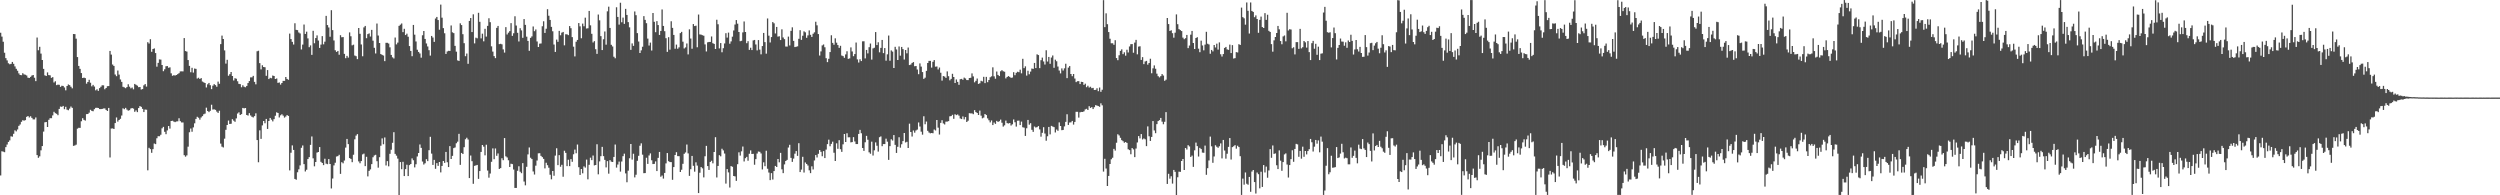 <?xml version="1.0" encoding="UTF-8"?>
<svg xmlns="http://www.w3.org/2000/svg" width="1920" height="150">
  <path d="M0 25.130h1v109.626H0zM1 28.085h1v88.094H1zM2 32.060h1v84.441H2zM3 40.511h1v76.367H3zM4 44.642h1v68.354H4zM5 46.401h1v64.575H5zM6 48.594h1v60.388H6zM7 49.332h1v58.514H7zM8 49.025h1v55.694H8zM9 47.581h1v57.392H9zM10 48.999h1v53.738H10zM11 50.988h1v49.100H11zM12 52.848h1v48.062H12zM13 54.336h1v45.109H13zM14 56.391h1v40.280H14zM15 57.583h1v38.008H15zM16 57.775h1v35.786H16zM17 56.225h1v36.093H17zM18 57.120h1v35.542H18zM19 57.421h1v34.840H19zM20 57.947h1v31.789H20zM21 59.632h1v29.472H21zM22 59.899h1v30.307H22zM23 59.043h1v30.274H23zM24 57.997h1v32.516H24zM25 57.613h1v34.065H25zM26 59.676h1v32.015H26zM27 62.288h1v27.939H27zM28 28.806h1v90.288H28zM29 38.579h1v82.587H29zM30 35.923h1v84.121H30zM31 41.176h1v74.260H31zM32 46.065h1v66.110H32zM33 52.900h1v48.168H33zM34 57.836h1v36.133H34zM35 58.382h1v35.309H35zM36 55.594h1v41.962H36zM37 57.636h1v34.351H37zM38 57.871h1v32.903H38zM39 59.816h1v30.961H39zM40 59.215h1v29.404H40zM41 63.343h1v22.533H41zM42 62.407h1v24.530H42zM43 65.388h1v22.011H43zM44 64.957h1v23.510H44zM45 65.142h1v18.511H45zM46 66.738h1v15.082H46zM47 65.837h1v16.259H47zM48 66.018h1v15.325H48zM49 67.197h1v16.645H49zM50 69.387h1v12.623H50zM51 66.052h1v18.191H51zM52 64.870h1v19.801H52zM53 65.381h1v18.007H53zM54 66.620h1v15.182H54zM55 67.853h1v14.988H55zM56 26.088h1v85.941H56zM57 26.190h1v85.527H57zM58 29.679h1v81.407H58zM59 43.810h1v55.003H59zM60 50.645h1v47.528H60zM61 52.873h1v45.347H61zM62 56.125h1v37.000H62zM63 59.920h1v30.855H63zM64 59.618h1v32.435H64zM65 60.007h1v32.615H65zM66 64.278h1v23.377H66zM67 62.956h1v24.617H67zM68 61.290h1v25.251H68zM69 63.541h1v20.774H69zM70 66.306h1v18.865H70zM71 65.193h1v20.282H71zM72 66.449h1v17.413H72zM73 69.382h1v13.484H73zM74 68.549h1v14.184H74zM75 69.796h1v13.170H75zM76 67.680h1v16.064H76zM77 66.590h1v17.233H77zM78 65.485h1v18.164H78zM79 65.523h1v17.774H79zM80 68.547h1v14.697H80zM81 67.577h1v16.869H81zM82 66.209h1v19.025H82zM83 66.106h1v16.789H83zM84 39.097h1v81.823H84zM85 41.951h1v56.752H85zM86 49.572h1v49.060H86zM87 50.621h1v48.473H87zM88 57.260h1v37.266H88zM89 58.522h1v31.711H89zM90 54.159h1v39.225H90zM91 57.302h1v34.844H91zM92 61.039h1v30.200H92zM93 62.852h1v25.883H93zM94 66.665h1v16.558H94zM95 67.115h1v16.736H95zM96 67.740h1v15.119H96zM97 66.872h1v17.283H97zM98 64.694h1v20.305H98zM99 66.545h1v18.087H99zM100 67.830h1v15.511H100zM101 67.238h1v15.687H101zM102 68.590h1v14.854H102zM103 64.462h1v21.421H103zM104 65.104h1v19.664H104zM105 65.789h1v20.341H105zM106 66.984h1v16.016H106zM107 66.791h1v14.685H107zM108 68.749h1v13.322H108zM109 68.385h1v15.231H109zM110 65.544h1v20.523H110zM111 64.543h1v19.598H111zM112 66.488h1v17.804H112zM113 32.412h1v98.402H113zM114 33.459h1v80.063H114zM115 30.086h1v84.458H115zM116 39.762h1v77.585H116zM117 37.656h1v76.897H117zM118 37.174h1v73.036H118zM119 40.730h1v69.942H119zM120 51.215h1v54.963H120zM121 48.306h1v56.288H121zM122 45.594h1v59.041H122zM123 45.771h1v57.709H123zM124 49.934h1v48.626H124zM125 54.674h1v42.748H125zM126 53.179h1v48.051H126zM127 50.916h1v52.168H127zM128 50.761h1v49.398H128zM129 52.001h1v44.774H129zM130 51.695h1v47.061H130zM131 56.314h1v36.608H131zM132 58.239h1v34.500H132zM133 57.747h1v35.647H133zM134 58.015h1v35.761H134zM135 57.617h1v35.675H135zM136 56.948h1v36.259H136zM137 56.197h1v34.625H137zM138 54.830h1v38.266H138zM139 54.765h1v39.281H139zM140 54.845h1v39.229H140zM141 29.241h1v89.943H141zM142 39.218h1v81.088H142zM143 39.633h1v79.688H143zM144 46.148h1v66.498H144zM145 50.610h1v50.960H145zM146 55.490h1v43.233H146zM147 52.077h1v49.070H147zM148 55.742h1v42.113H148zM149 52.610h1v42.086H149zM150 52.886h1v38.456H150zM151 60.292h1v29.436H151zM152 59.699h1v30.741H152zM153 60.664h1v31.231H153zM154 59.953h1v30.272H154zM155 62.636h1v26.571H155zM156 63.231h1v24.545H156zM157 63.737h1v23.529H157zM158 67.161h1v15.519H158zM159 64.766h1v20.486H159zM160 63.696h1v22.412H160zM161 65.424h1v19.671H161zM162 68.429h1v11.984H162zM163 65.794h1v18.330H163zM164 64.627h1v19.355H164zM165 65.362h1v18.997H165zM166 66.635h1v19.091H166zM167 62.662h1v24.047H167zM168 64.334h1v20.686H168zM169 33.907h1v76.385H169zM170 27.326h1v85.326H170zM171 29.955h1v83.281H171zM172 38.688h1v67.833H172zM173 48.834h1v50.868H173zM174 45.940h1v50.079H174zM175 58.140h1v34.441H175zM176 56.986h1v38.234H176zM177 55.295h1v39.719H177zM178 58.388h1v33.145H178zM179 61.792h1v30.901H179zM180 60.068h1v33.450H180zM181 60.462h1v30.487H181zM182 62.415h1v24.759H182zM183 64.415h1v21.867H183zM184 64.605h1v23.711H184zM185 67.015h1v20.651H185zM186 65.468h1v17.442H186zM187 66.596h1v16.655H187zM188 67.008h1v15.924H188zM189 66.015h1v22.330H189zM190 63.770h1v25.014H190zM191 62.272h1v24.640H191zM192 59.419h1v29.253H192zM193 59.370h1v30.323H193zM194 58.243h1v31.963H194zM195 62.863h1v26.303H195zM196 64.745h1v22.317H196zM197 39.388h1v68.186H197zM198 38.943h1v85.687H198zM199 48.503h1v51.582H199zM200 53.282h1v53.369H200zM201 50.107h1v46.188H201zM202 51.432h1v41.493H202zM203 51.656h1v42.999H203zM204 58.216h1v33.124H204zM205 53.796h1v45.200H205zM206 60.738h1v32.208H206zM207 59.772h1v30.795H207zM208 60.100h1v31.824H208zM209 58.036h1v35.190H209zM210 58.352h1v33.133H210zM211 60.685h1v28.218H211zM212 60.252h1v26.007H212zM213 63.630h1v23.136H213zM214 63.308h1v26.899H214zM215 64.954h1v23.624H215zM216 63.727h1v24.043H216zM217 62.104h1v26.726H217zM218 62.117h1v28.218H218zM219 59.127h1v30.361H219zM220 60.599h1v27.786H220zM221 61.303h1v27.748H221zM222 25.829h1v105.040H222zM223 30.026h1v87.267H223zM224 32.173h1v79.474H224zM225 34.186h1v80.986H225zM226 17.863h1v119.537H226zM227 22.924h1v115.109H227zM228 23.129h1v109.158H228zM229 24.928h1v105.114H229zM230 25.723h1v101.304H230zM231 37.992h1v75.529H231zM232 34.272h1v77.459H232zM233 18.822h1v107.215H233zM234 26.083h1v105.624H234zM235 24.341h1v106.023H235zM236 29.499h1v92.664H236zM237 36.225h1v84.459H237zM238 34.876h1v76.395H238zM239 42.141h1v62.671H239zM240 23.643h1v97.963H240zM241 33.244h1v94.522H241zM242 29.216h1v95.187H242zM243 27.179h1v90.009H243zM244 31.137h1v85.602H244zM245 36.798h1v76.124H245zM246 34.241h1v90.044H246zM247 27.742h1v97.450H247zM248 34.039h1v92.767H248zM249 32.023h1v89.861H249zM250 12.164h1v113.542H250zM251 19.239h1v106.848H251zM252 21.091h1v101.062H252zM253 28.189h1v97.782H253zM254 7.835h1v136.898H254zM255 23.130h1v114.003H255zM256 31.064h1v95.961H256zM257 38.603h1v86.387H257zM258 39.872h1v80.370H258zM259 39.119h1v80.769H259zM260 42.030h1v76.832H260zM261 27.030h1v106.504H261zM262 28.617h1v95.939H262zM263 28.479h1v96.956H263zM264 41.379h1v81.917H264zM265 44.722h1v68.654H265zM266 42.889h1v63.818H266zM267 44.242h1v66.459H267zM268 24.878h1v96.497H268zM269 27.831h1v94.224H269zM270 34.829h1v89.736H270zM271 34.303h1v84.550H271zM272 42.665h1v64.335H272zM273 43.173h1v60.977H273zM274 45.431h1v57.605H274zM275 21.482h1v102.449H275zM276 25.962h1v99.406H276zM277 34.128h1v89.552H277zM278 43.237h1v75.328H278zM279 21.024h1v96.961H279zM280 19.936h1v107.635H280zM281 29.313h1v91.108H281zM282 26.215h1v109.270H282zM283 25.654h1v105.554H283zM284 28.055h1v102.018H284zM285 22.913h1v103.152H285zM286 31.217h1v89.542H286zM287 36.691h1v82.697H287zM288 41.037h1v77.859H288zM289 18.088h1v105.709H289zM290 27.298h1v101.446H290zM291 33.019h1v87.719H291zM292 41.506h1v70.436H292zM293 42.163h1v64.135H293zM294 42.649h1v68.134H294zM295 46.926h1v58.640H295zM296 32.892h1v94.188H296zM297 32.885h1v90.854H297zM298 33.460h1v94.260H298zM299 36.355h1v81.765H299zM300 42.173h1v72.833H300zM301 44.022h1v65.666H301zM302 44.886h1v56.629H302zM303 28.835h1v89.320H303zM304 34.097h1v85.447H304zM305 32.737h1v89.058H305zM306 19.890h1v129.897H306zM307 18.953h1v105.491H307zM308 18.010h1v111.946H308zM309 24.682h1v99.559H309zM310 22.113h1v113.130H310zM311 26.923h1v102.986H311zM312 25.853h1v100.658H312zM313 28.225h1v106.986H313zM314 35.374h1v91.466H314zM315 39.093h1v86.842H315zM316 43.163h1v78.470H316zM317 19.134h1v103.973H317zM318 26.611h1v101.965H318zM319 31.867h1v94.271H319zM320 38.186h1v81.956H320zM321 39.887h1v77.640H321zM322 41.075h1v69.869H322zM323 44.303h1v69.243H323zM324 27.099h1v96.949H324zM325 23.784h1v102.586H325zM326 29.902h1v95.496H326zM327 33.406h1v88.838H327zM328 35.709h1v88.019H328zM329 38.573h1v76.786H329zM330 42.714h1v62.361H330zM331 27.572h1v90.404H331zM332 28.830h1v97.839H332zM333 32.177h1v90.623H333zM334 14.228h1v115.426H334zM335 13.014h1v112.280H335zM336 15.416h1v111.958H336zM337 22.839h1v101.591H337zM338 3.559h1v128.826H338zM339 13.573h1v113.862H339zM340 21.619h1v102.008H340zM341 25.544h1v99.515H341zM342 41.404h1v75.271H342zM343 39.511h1v85.113H343zM344 39.007h1v89.288H344zM345 39.106h1v73.149H345zM346 19.559h1v102.577H346zM347 24.819h1v94.896H347zM348 25.447h1v88.336H348zM349 35.231h1v78.034H349zM350 39.667h1v70.344H350zM351 46.374h1v62.424H351zM352 46.801h1v55.984H352zM353 17.909h1v108.729H353zM354 19.257h1v98.171H354zM355 26.242h1v92.056H355zM356 33.153h1v79.907H356zM357 43.164h1v63.791H357zM358 41.125h1v64.678H358zM359 49.008h1v58.178H359zM360 16.069h1v120.684H360zM361 13.819h1v105.606H361zM362 24.647h1v99.133H362zM363 11.006h1v130.132H363zM364 33.332h1v94.059H364zM365 28.925h1v98.092H365zM366 29.429h1v97.215H366zM367 9.853h1v127.508H367zM368 16.738h1v114.643H368zM369 29.475h1v87.211H369zM370 25.835h1v85.519H370zM371 31.748h1v80.885H371zM372 22.108h1v97.175H372zM373 28.119h1v83.059H373zM374 19.889h1v111.073H374zM375 14.052h1v122.390H375zM376 17.041h1v116.221H376zM377 35.560h1v88.718H377zM378 39.638h1v74.356H378zM379 43.100h1v79.168H379zM380 44.628h1v69.395H380zM381 21.385h1v98.291H381zM382 19.900h1v97.945H382zM383 33.877h1v95.859H383zM384 33.641h1v95.500H384zM385 34.032h1v87.505H385zM386 37.947h1v85.090H386zM387 40.381h1v65.657H387zM388 20.840h1v99.201H388zM389 26.482h1v94.439H389zM390 25.105h1v97.974H390zM391 23.924h1v104.348H391zM392 17.744h1v107.978H392zM393 27.551h1v98.516H393zM394 25.553h1v104.660H394zM395 12.487h1v131.835H395zM396 19.611h1v124.726H396zM397 25.205h1v105.967H397zM398 31.848h1v95.827H398zM399 21.662h1v110.213H399zM400 23.357h1v109.672H400zM401 29.021h1v96.252H401zM402 14.633h1v124.770H402zM403 19.100h1v123.227H403zM404 28.169h1v99.927H404zM405 31.458h1v87.144H405zM406 39.016h1v74.245H406zM407 29.068h1v92.086H407zM408 27.932h1v94.206H408zM409 20.347h1v111.357H409zM410 23.978h1v110.041H410zM411 22.652h1v104.585H411zM412 31.833h1v91.436H412zM413 36.090h1v81.672H413zM414 33.558h1v84.117H414zM415 33.389h1v86.317H415zM416 20.153h1v100.509H416zM417 16.355h1v105.654H417zM418 25.271h1v104.050H418zM419 22.092h1v102.876H419zM420 7.060h1v119.820H420zM421 12.094h1v116.701H421zM422 15.307h1v118.901H422zM423 20.645h1v117.086H423zM424 23.989h1v107.346H424zM425 34.225h1v100.716H425zM426 39.887h1v79.606H426zM427 30.393h1v83.475H427zM428 32.126h1v94.708H428zM429 23.706h1v95.457H429zM430 27.097h1v100.932H430zM431 25.106h1v101.444H431zM432 24.510h1v111.236H432zM433 34.815h1v80.938H433zM434 26.339h1v91.072H434zM435 26.380h1v101.205H435zM436 26.957h1v95.722H436zM437 20.007h1v107.595H437zM438 21.680h1v100.511H438zM439 28.523h1v95.721H439zM440 35.837h1v82.653H440zM441 43.295h1v71.600H441zM442 32.055h1v85.677H442zM443 30.671h1v80.350H443zM444 17.700h1v110.694H444zM445 20.223h1v114.139H445zM446 29.389h1v100.379H446zM447 18.136h1v115.004H447zM448 20.167h1v107.612H448zM449 13.568h1v115.170H449zM450 21.895h1v100.702H450zM451 21.720h1v115.990H451zM452 8.372h1v118.173H452zM453 19.457h1v101.636H453zM454 25.982h1v96.990H454zM455 32.623h1v86.842H455zM456 31.594h1v95.417H456zM457 37.786h1v88.929H457zM458 41.373h1v69.422H458zM459 11.135h1v122.738H459zM460 15.603h1v108.329H460zM461 27.739h1v92.233H461zM462 38.451h1v74.336H462zM463 30.154h1v89.763H463zM464 24.173h1v98.614H464zM465 34.280h1v94.292H465zM466 8.697h1v115.063H466zM467 5.139h1v128.258H467zM468 21.454h1v101.534H468zM469 34.391h1v89.786H469zM470 35.695h1v88.737H470zM471 43.567h1v76.975H471zM472 44.765h1v66.231H472zM473 5.601h1v123.118H473zM474 12.987h1v113.359H474zM475 18.894h1v105.229H475zM476 2.092h1v129.689H476zM477 17.125h1v106.924H477zM478 13.515h1v106.461H478zM479 18.348h1v99.658H479zM480 6.823h1v126.343H480zM481 11.488h1v128.510H481zM482 16.985h1v114.089H482zM483 20.989h1v100.567H483zM484 38.286h1v72.318H484zM485 33.344h1v89.204H485zM486 35.213h1v82.840H486zM487 8.799h1v127.423H487zM488 11.692h1v122.490H488zM489 25.435h1v98.055H489zM490 31.872h1v87.781H490zM491 40.712h1v71.229H491zM492 38.664h1v71.414H492zM493 35.867h1v82.920H493zM494 12.378h1v120.661H494zM495 15.243h1v117.650H495zM496 17.828h1v103.320H496zM497 29.624h1v96.251H497zM498 34.951h1v84.462H498zM499 32.739h1v85.081H499zM500 38.825h1v84.272H500zM501 10.002h1v115.999H501zM502 16.730h1v109.107H502zM503 24.736h1v99.229H503zM504 16.242h1v115.149H504zM505 19.236h1v102.013H505zM506 26.824h1v89.872H506zM507 23.752h1v111.988H507zM508 7.267h1v127.527H508zM509 19.905h1v117.249H509zM510 23.942h1v108.848H510zM511 29.346h1v96.142H511zM512 39.826h1v77.729H512zM513 28.588h1v95.214H513zM514 38.154h1v86.317H514zM515 16.311h1v108.227H515zM516 21.402h1v116.709H516zM517 26.817h1v101.479H517zM518 37.453h1v81.570H518zM519 34.244h1v82.628H519zM520 37.437h1v82.461H520zM521 36.330h1v83.636H521zM522 25.456h1v106.631H522zM523 24.453h1v105.900H523zM524 32.009h1v93.785H524zM525 37.231h1v80.892H525zM526 36.417h1v80.671H526zM527 33.405h1v77.602H527zM528 41.803h1v76.016H528zM529 22.542h1v112.518H529zM530 29.590h1v100.338H530zM531 37.431h1v82.316H531zM532 18.508h1v108.826H532zM533 20.007h1v111.859H533zM534 19.703h1v104.964H534zM535 36.301h1v90.878H535zM536 11.179h1v137.075H536zM537 26.403h1v106.248H537zM538 26.606h1v101.698H538zM539 27.019h1v102.271H539zM540 27.432h1v108.786H540zM541 34.092h1v85.927H541zM542 39.541h1v72.500H542zM543 32.499h1v95.043H543zM544 32.185h1v98.344H544zM545 32.212h1v92.143H545zM546 28.027h1v95.437H546zM547 33.179h1v92.241H547zM548 33.753h1v82.982H548zM549 37.629h1v67.763H549zM550 15.137h1v121.178H550zM551 18.616h1v108.797H551zM552 37.175h1v82.009H552zM553 33.062h1v86.978H553zM554 40.148h1v74.094H554zM555 37.034h1v78.470H555zM556 33.356h1v84.575H556zM557 25.486h1v115.497H557zM558 28.899h1v100.961H558zM559 25.040h1v107.337H559zM560 33.595h1v110.439H560zM561 31.775h1v95.743H561zM562 28.171h1v99.951H562zM563 23.391h1v111.753H563zM564 18.860h1v116.602H564zM565 15.416h1v123.479H565zM566 18.158h1v107.929H566zM567 24.600h1v92.372H567zM568 31.623h1v87.891H568zM569 31.355h1v84.849H569zM570 24.903h1v87.649H570zM571 16.497h1v107.514H571zM572 24.555h1v96.925H572zM573 33.174h1v87.275H573zM574 31.664h1v91.782H574zM575 38.277h1v79.767H575zM576 36.647h1v78.844H576zM577 38.470h1v79.782H577zM578 31.047h1v87.083H578zM579 30.655h1v95.841H579zM580 34.165h1v88.073H580zM581 38.723h1v79.209H581zM582 30.790h1v85.609H582zM583 38.098h1v78.490H583zM584 41.728h1v76.139H584zM585 35.355h1v94.785H585zM586 25.286h1v99.393H586zM587 32.356h1v95.291H587zM588 41.229h1v74.534H588zM589 14.193h1v115.401H589zM590 27.406h1v105.114H590zM591 32.627h1v105.700H591zM592 28.460h1v104.482H592zM593 16.926h1v120.964H593zM594 17.915h1v113.476H594zM595 25.690h1v101.750H595zM596 20.706h1v107.575H596zM597 28.119h1v93.979H597zM598 27.861h1v96.815H598zM599 30.793h1v86.607H599zM600 22.528h1v107.512H600zM601 28.795h1v104.179H601zM602 30.050h1v96.225H602zM603 35.744h1v87.888H603zM604 35.787h1v87.004H604zM605 28.096h1v85.200H605zM606 34.902h1v76.309H606zM607 23.697h1v97.529H607zM608 20.993h1v103.298H608zM609 31.410h1v90.413H609zM610 36.170h1v81.823H610zM611 35.898h1v80.124H611zM612 35.600h1v84.125H612zM613 29.787h1v80.168H613zM614 23.213h1v108.931H614zM615 30.608h1v99.634H615zM616 27.444h1v92.982H616zM617 24.052h1v108.442H617zM618 24.843h1v99.948H618zM619 29.048h1v96.853H619zM620 27.210h1v99.924H620zM621 23.352h1v107.471H621zM622 26.713h1v106.234H622zM623 28.390h1v99.368H623zM624 25.891h1v104.279H624zM625 24.824h1v98.426H625zM626 16.680h1v102.425H626zM627 19.439h1v101.475H627zM628 26.139h1v91.996H628zM629 42.655h1v72.555H629zM630 39.496h1v77.107H630zM631 34.881h1v85.141H631zM632 34.168h1v81.892H632zM633 36.313h1v85.081H633zM634 44.696h1v70.205H634zM635 47.715h1v62.964H635zM636 45.178h1v62.097H636zM637 39.973h1v72.341H637zM638 27.087h1v83.418H638zM639 32.946h1v75.847H639zM640 34.331h1v82.966H640zM641 29.444h1v94.207H641zM642 32.768h1v77.298H642zM643 34.605h1v79.692H643zM644 36.780h1v70.890H644zM645 35.163h1v79.435H645zM646 42.649h1v73.988H646zM647 43.122h1v67.734H647zM648 44.390h1v58.524H648zM649 41.762h1v67.304H649zM650 39.365h1v62.983H650zM651 45.230h1v60.226H651zM652 44.872h1v60.562H652zM653 36.390h1v72.959H653zM654 39.533h1v69.589H654zM655 43.165h1v62.130H655zM656 41.546h1v67.077H656zM657 32.677h1v77.982H657zM658 45.620h1v65.040H658zM659 48.015h1v54.821H659zM660 45.533h1v54.184H660zM661 46.923h1v55.415H661zM662 31.719h1v81.928H662zM663 31.673h1v84.192H663zM664 44.834h1v64.428H664zM665 38.342h1v65.997H665zM666 41.027h1v66.288H666zM667 36.268h1v80.718H667zM668 33.447h1v84.627H668zM669 45.792h1v63.034H669zM670 37.152h1v82.308H670zM671 36.675h1v78.782H671zM672 24.647h1v84.728H672zM673 34.603h1v77.320H673zM674 32.485h1v83.963H674zM675 40.208h1v65.149H675zM676 36.754h1v67.997H676zM677 30.683h1v81.594H677zM678 40.794h1v69.833H678zM679 36.906h1v73.749H679zM680 46.614h1v59.888H680zM681 41.748h1v67.036H681zM682 27.315h1v95.478H682zM683 46.647h1v65.604H683zM684 38.694h1v68.244H684zM685 39.615h1v68.316H685zM686 52.231h1v51.502H686zM687 35.921h1v75.359H687zM688 37.995h1v79.462H688zM689 46.092h1v66.656H689zM690 35.687h1v69.754H690zM691 42.770h1v70.633H691zM692 36.033h1v74.768H692zM693 37.743h1v70.581H693zM694 45.741h1v56.409H694zM695 38.408h1v71.010H695zM696 40.968h1v67.948H696zM697 36.497h1v77.171H697zM698 49.954h1v45.041H698zM699 49.549h1v51.840H699zM700 48.355h1v56.493H700zM701 47.685h1v52.535H701zM702 50.869h1v51.038H702zM703 50.681h1v49.511H703zM704 53.427h1v46.126H704zM705 57.005h1v37.055H705zM706 48.713h1v48.455H706zM707 51.127h1v50.013H707zM708 55.346h1v48.091H708zM709 60.559h1v28.716H709zM710 59.639h1v35.808H710zM711 54.445h1v38.905H711zM712 48.407h1v52.032H712zM713 46.753h1v55.050H713zM714 46.750h1v55.672H714zM715 51.908h1v50.217H715zM716 47.440h1v54.930H716zM717 46.132h1v53.362H717zM718 51.193h1v48.985H718zM719 51.050h1v41.118H719zM720 53.373h1v44.675H720zM721 51.867h1v51.441H721zM722 55.882h1v38.500H722zM723 61.927h1v30.408H723zM724 58.396h1v36.433H724zM725 58.791h1v36.815H725zM726 59.803h1v33.613H726zM727 54.827h1v38.540H727zM728 58.500h1v34.542H728zM729 61.683h1v27.655H729zM730 60.571h1v28.590H730zM731 56.667h1v31.497H731zM732 59.112h1v32.128H732zM733 63.727h1v24.042H733zM734 61.007h1v27.409H734zM735 62.870h1v25.061H735zM736 65.115h1v23.705H736zM737 60.848h1v30.126H737zM738 60.557h1v30.874H738zM739 61.290h1v28.168H739zM740 59.608h1v32.087H740zM741 60.238h1v29.680H741zM742 61.501h1v32.185H742zM743 61.558h1v31.153H743zM744 59.915h1v27.035H744zM745 59.728h1v27.344H745zM746 56.387h1v30.696H746zM747 58.698h1v28.985H747zM748 63.241h1v21.367H748zM749 62.033h1v24.044H749zM750 60.317h1v26.480H750zM751 64.465h1v23.874H751zM752 63.949h1v20.999H752zM753 62.064h1v26.763H753zM754 62.531h1v28.362H754zM755 58.961h1v31.354H755zM756 63.862h1v23.692H756zM757 59.039h1v29.354H757zM758 63.152h1v27.784H758zM759 61.424h1v30.918H759zM760 59.343h1v34.670H760zM761 58.605h1v33.920H761zM762 51.716h1v44.319H762zM763 58.648h1v35.456H763zM764 60.479h1v34.633H764zM765 54.930h1v37.881H765zM766 57.537h1v36.114H766zM767 58.423h1v34.641H767zM768 54.737h1v37.141H768zM769 53.840h1v40.432H769zM770 54.721h1v42.498H770zM771 55.081h1v41.168H771zM772 60.204h1v32.440H772zM773 59.098h1v35.483H773zM774 58.429h1v36.427H774zM775 59.035h1v35.425H775zM776 59.814h1v36.617H776zM777 59.540h1v35.963H777zM778 55.429h1v36.334H778zM779 57.757h1v36.157H779zM780 55.917h1v41.325H780zM781 55.067h1v37.670H781zM782 55.460h1v37.140H782zM783 53.500h1v42.538H783zM784 56.343h1v37.067H784zM785 45.169h1v52.562H785zM786 52.301h1v45.726H786zM787 50.956h1v53.462H787zM788 58.060h1v40.438H788zM789 54.332h1v37.769H789zM790 57.027h1v38.713H790zM791 54.965h1v39.643H791zM792 52.631h1v47.046H792zM793 52.884h1v48.368H793zM794 48.324h1v48.864H794zM795 52.256h1v45.667H795zM796 41.751h1v55.882H796zM797 42.301h1v54.540H797zM798 52.346h1v47.034H798zM799 46.217h1v58.725H799zM800 44.249h1v57.731H800zM801 47.182h1v50.503H801zM802 49.537h1v53.043H802zM803 38.599h1v69.463H803zM804 47.245h1v57.427H804zM805 43.750h1v53.744H805zM806 48.992h1v54.239H806zM807 44.201h1v52.473H807zM808 42.614h1v54.551H808zM809 52.073h1v45.558H809zM810 45.849h1v55.904H810zM811 47.075h1v52.401H811zM812 51.100h1v49.357H812zM813 54.165h1v39.817H813zM814 56.387h1v40.363H814zM815 52.543h1v47.456H815zM816 54.191h1v45.603H816zM817 52.500h1v44.550H817zM818 48.923h1v44.675H818zM819 60.003h1v27.739H819zM820 51.902h1v44.054H820zM821 50.753h1v43.329H821zM822 56.809h1v37.156H822zM823 58.509h1v34.378H823zM824 56.809h1v38.898H824zM825 60.336h1v33.302H825zM826 63.075h1v22.813H826zM827 62.362h1v23.509H827zM828 62.322h1v28.005H828zM829 64.573h1v21.705H829zM830 62.810h1v23.129H830zM831 62.957h1v23.076H831zM832 65.170h1v20.343H832zM833 64.245h1v19.766H833zM834 66.952h1v16.604H834zM835 65.841h1v18.634H835zM836 67.216h1v14.335H836zM837 66.613h1v16.284H837zM838 67.714h1v14.548H838zM839 67.507h1v16.269H839zM840 69.105h1v13.219H840zM841 69.007h1v11.719H841zM842 67.771h1v13.356H842zM843 70.033h1v11.438H843zM844 67.210h1v14.819H844zM845 70.487h1v8.866H845zM846 68.909h1v12.004H846zM847 0.094h1v131.705H847zM848 20.817h1v101.153H848zM849 10.253h1v119.166H849zM850 18.583h1v124.249H850zM851 24.606h1v110.501H851zM852 29.768h1v96.160H852zM853 33.239h1v89.084H853zM854 33.220h1v87.911H854zM855 34.423h1v79.884H855zM856 30.892h1v84.767H856zM857 44.597h1v65.030H857zM858 46.236h1v56.868H858zM859 42.446h1v61.594H859zM860 39.061h1v66.752H860zM861 37.875h1v69.727H861zM862 41.599h1v66.863H862zM863 40.214h1v69.402H863zM864 42.742h1v66.306H864zM865 38.214h1v71.535H865zM866 40.287h1v74.341H866zM867 35.678h1v79.623H867zM868 33.962h1v84.534H868zM869 33.840h1v79.866H869zM870 40.492h1v74.225H870zM871 32.711h1v87.956H871zM872 30.593h1v83.476H872zM873 41.749h1v67.644H873zM874 35.803h1v68.697H874zM875 35.538h1v70.771H875zM876 46.025h1v56.961H876zM877 43.857h1v63.241H877zM878 49.234h1v57.105H878zM879 47.224h1v59.777H879zM880 46.742h1v65.509H880zM881 49.642h1v47.441H881zM882 48.383h1v56.255H882zM883 45.105h1v63.136H883zM884 56.254h1v48.928H884zM885 52.466h1v40.528H885zM886 50.206h1v50.015H886zM887 52.801h1v49.501H887zM888 56.553h1v38.788H888zM889 58.528h1v34.471H889zM890 59.460h1v32.779H890zM891 58.467h1v32.088H891zM892 56.867h1v36.550H892zM893 58.031h1v37.380H893zM894 62.048h1v31.482H894zM895 61.172h1v24.933H895zM896 13.841h1v127.430H896zM897 18.501h1v115.000H897zM898 23.777h1v113.460H898zM899 23.233h1v112.142H899zM900 25.511h1v115.516H900zM901 28.907h1v101.595H901zM902 25.087h1v106.882H902zM903 11.043h1v138.756H903zM904 18.600h1v117.557H904zM905 22.378h1v109.452H905zM906 23.158h1v108.815H906zM907 23.869h1v99.773H907zM908 28.869h1v93.234H908zM909 30.087h1v100.494H909zM910 29.322h1v84.322H910zM911 26.825h1v88.018H911zM912 36.982h1v74.513H912zM913 34.974h1v77.491H913zM914 26.636h1v93.875H914zM915 23.765h1v95.743H915zM916 33.003h1v95.166H916zM917 37.622h1v77.857H917zM918 29.197h1v80.312H918zM919 28.592h1v83.643H919zM920 37.368h1v82.859H920zM921 40.095h1v73.458H921zM922 31.222h1v83.263H922zM923 34.941h1v82.240H923zM924 38.640h1v78.722H924zM925 34.278h1v77.559H925zM926 24.409h1v109.847H926zM927 33.600h1v95.585H927zM928 34.136h1v89.112H928zM929 41.259h1v63.644H929zM930 38.345h1v74.037H930zM931 39.457h1v85.567H931zM932 34.557h1v85.625H932zM933 36.442h1v75.114H933zM934 33.532h1v79.153H934zM935 38.106h1v75.398H935zM936 32.538h1v79.800H936zM937 41.683h1v68.434H937zM938 43.405h1v78.242H938zM939 41.539h1v65.934H939zM940 36.799h1v78.798H940zM941 36.049h1v85.829H941zM942 37.963h1v80.090H942zM943 38.278h1v74.492H943zM944 34.258h1v71.753H944zM945 40.771h1v81.770H945zM946 34.655h1v78.351H946zM947 44.962h1v67.389H947zM948 44.627h1v66.854H948zM949 40.053h1v74.120H949zM950 40.315h1v71.601H950zM951 33.965h1v78.996H951zM952 34.514h1v85.441H952zM953 5.819h1v143.888H953zM954 13.140h1v124.048H954zM955 14.074h1v127.739H955zM956 18.934h1v113.496H956zM957 1.887h1v139.233H957zM958 8.275h1v133.592H958zM959 25.763h1v110.115H959zM960 1.880h1v145.407H960zM961 8.389h1v123.373H961zM962 9.148h1v121.397H962zM963 13.205h1v126.632H963zM964 11.841h1v136.779H964zM965 14.603h1v117.899H965zM966 25.196h1v108.564H966zM967 15.278h1v129.381H967zM968 12.735h1v119.144H968zM969 20.794h1v122.765H969zM970 21.522h1v105.272H970zM971 10.108h1v122.359H971zM972 15.259h1v112.666H972zM973 11.329h1v125.159H973zM974 23.671h1v107.238H974zM975 24.510h1v90.036H975zM976 33.901h1v87.284H976zM977 39.669h1v72.041H977zM978 30.993h1v87.196H978zM979 28.395h1v89.395H979zM980 25.363h1v101.577H980zM981 19.936h1v109.890H981zM982 22.510h1v92.983H982zM983 31.529h1v91.863H983zM984 34.012h1v97.186H984zM985 27.937h1v96.511H985zM986 27.238h1v91.344H986zM987 31.721h1v86.069H987zM988 9.843h1v116.527H988zM989 23.399h1v112.957H989zM990 22.439h1v104.334H990zM991 22.671h1v99.545H991zM992 37.043h1v78.379H992zM993 36.293h1v87.981H993zM994 41.784h1v72.595H994zM995 32.342h1v78.123H995zM996 32.372h1v78.551H996zM997 37.534h1v82.908H997zM998 22.176h1v93.721H998zM999 37.154h1v84.708H999zM1000 36.253h1v76.395H1000zM1001 31.510h1v88.912H1001zM1002 32.509h1v83.456H1002zM1003 36.579h1v82.018H1003zM1004 31.532h1v84.506H1004zM1005 40.045h1v74.555H1005zM1006 46.133h1v60.575H1006zM1007 33.199h1v76.075H1007zM1008 31.394h1v84.963H1008zM1009 37.405h1v75.242H1009zM1010 33.656h1v73.838H1010zM1011 42.106h1v68.256H1011zM1012 35.852h1v71.956H1012zM1013 46.133h1v70.871H1013zM1014 41.207h1v63.717H1014zM1015 40.961h1v67.860H1015zM1016 9.649h1v140.066H1016zM1017 5.263h1v141.057H1017zM1018 15.914h1v111.370H1018zM1019 24.738h1v89.049H1019zM1020 25.138h1v108.692H1020zM1021 24.766h1v107.524H1021zM1022 36.402h1v83.208H1022zM1023 29.250h1v99.565H1023zM1024 21.171h1v107.512H1024zM1025 25.504h1v102.834H1025zM1026 45.677h1v67.245H1026zM1027 36.774h1v84.609H1027zM1028 34.572h1v86.300H1028zM1029 29.612h1v88.368H1029zM1030 31.901h1v78.559H1030zM1031 32.000h1v84.937H1031zM1032 35.108h1v86.588H1032zM1033 32.520h1v88.583H1033zM1034 36.687h1v84.813H1034zM1035 31.058h1v95.133H1035zM1036 32.271h1v93.921H1036zM1037 26.676h1v86.599H1037zM1038 31.404h1v89.767H1038zM1039 41.902h1v77.819H1039zM1040 38.009h1v77.645H1040zM1041 30.738h1v90.495H1041zM1042 37.833h1v87.585H1042zM1043 39.556h1v71.573H1043zM1044 35.973h1v78.134H1044zM1045 40.715h1v73.829H1045zM1046 43.687h1v63.128H1046zM1047 43.553h1v70.432H1047zM1048 26.924h1v88.220H1048zM1049 36.216h1v84.398H1049zM1050 42.686h1v66.775H1050zM1051 40.354h1v70.358H1051zM1052 33.177h1v82.704H1052zM1053 32.859h1v91.150H1053zM1054 38.515h1v63.939H1054zM1055 35.046h1v80.514H1055zM1056 33.220h1v78.941H1056zM1057 32.193h1v79.097H1057zM1058 37.381h1v75.518H1058zM1059 40.912h1v67.249H1059zM1060 36.665h1v76.003H1060zM1061 27.102h1v86.746H1061zM1062 33.928h1v82.566H1062zM1063 40.296h1v77.054H1063zM1064 38.659h1v66.406H1064zM1065 51.375h1v49.424H1065zM1066 35.357h1v78.136H1066zM1067 35.757h1v83.221H1067zM1068 40.062h1v66.156H1068zM1069 34.488h1v71.631H1069zM1070 38.502h1v73.198H1070zM1071 38.680h1v73.884H1071zM1072 24.788h1v86.328H1072zM1073 0.089h1v137.371H1073zM1074 0.306h1v139.471H1074zM1075 9.183h1v122.419H1075zM1076 17.916h1v114.248H1076zM1077 15.946h1v106.789H1077zM1078 7.475h1v123.302H1078zM1079 33.440h1v93.457H1079zM1080 21.818h1v95.796H1080zM1081 14.163h1v131.356H1081zM1082 26.972h1v95.574H1082zM1083 10.966h1v111.593H1083zM1084 22.617h1v97.988H1084zM1085 32.281h1v84.769H1085zM1086 34.061h1v88.088H1086zM1087 27.453h1v102.295H1087zM1088 15.090h1v112.779H1088zM1089 22.216h1v104.139H1089zM1090 24.620h1v91.100H1090zM1091 24.087h1v98.668H1091zM1092 19.627h1v107.249H1092zM1093 24.736h1v101.457H1093zM1094 25.997h1v101.319H1094zM1095 23.714h1v105.728H1095zM1096 20.871h1v113.674H1096zM1097 19.829h1v109.025H1097zM1098 26.912h1v92.218H1098zM1099 24.427h1v99.551H1099zM1100 30.724h1v94.295H1100zM1101 29.951h1v96.489H1101zM1102 24.342h1v97.882H1102zM1103 21.294h1v93.954H1103zM1104 21.574h1v95.955H1104zM1105 20.171h1v95.027H1105zM1106 27.547h1v92.399H1106zM1107 36.770h1v73.951H1107zM1108 46.643h1v77.723H1108zM1109 38.686h1v69.162H1109zM1110 29.631h1v74.241H1110zM1111 40.426h1v65.066H1111zM1112 30.302h1v86.049H1112zM1113 39.120h1v72.696H1113zM1114 25.445h1v97.542H1114zM1115 40.013h1v65.777H1115zM1116 43.683h1v77.255H1116zM1117 38.755h1v72.145H1117zM1118 45.746h1v63.784H1118zM1119 37.502h1v88.712H1119zM1120 42.488h1v67.259H1120zM1121 35.327h1v75.137H1121zM1122 7.269h1v142.382H1122zM1123 11.436h1v120.020H1123zM1124 13.683h1v121.017H1124zM1125 26.144h1v96.148H1125zM1126 25.084h1v106.443H1126zM1127 11.505h1v126.251H1127zM1128 19.895h1v113.565H1128zM1129 0.070h1v144.441H1129zM1130 0.070h1v134.334H1130zM1131 23.041h1v106.431H1131zM1132 18.448h1v118.161H1132zM1133 25.347h1v110.952H1133zM1134 17.511h1v120.932H1134zM1135 16.717h1v102.502H1135zM1136 28.196h1v101.435H1136zM1137 27.353h1v95.336H1137zM1138 40.778h1v75.824H1138zM1139 29.048h1v97.130H1139zM1140 14.899h1v118.976H1140zM1141 21.328h1v112.955H1141zM1142 31.201h1v88.079H1142zM1143 32.334h1v76.703H1143zM1144 37.273h1v82.408H1144zM1145 40.697h1v78.930H1145zM1146 44.878h1v61.669H1146zM1147 31.965h1v85.186H1147zM1148 26.494h1v88.988H1148zM1149 33.024h1v93.499H1149zM1150 33.941h1v78.400H1150zM1151 40.197h1v80.983H1151zM1152 41.406h1v69.931H1152zM1153 39.269h1v74.610H1153zM1154 28.392h1v102.311H1154zM1155 28.463h1v90.299H1155zM1156 33.422h1v79.821H1156zM1157 41.188h1v69.008H1157zM1158 24.268h1v96.061H1158zM1159 38.987h1v79.007H1159zM1160 32.702h1v83.890H1160zM1161 29.398h1v85.978H1161zM1162 37.943h1v81.350H1162zM1163 26.438h1v81.946H1163zM1164 32.005h1v75.111H1164zM1165 30.211h1v87.508H1165zM1166 41.428h1v71.764H1166zM1167 36.985h1v81.795H1167zM1168 40.368h1v73.585H1168zM1169 44.687h1v64.690H1169zM1170 40.860h1v66.150H1170zM1171 41.504h1v71.148H1171zM1172 41.684h1v65.311H1172zM1173 44.478h1v59.630H1173zM1174 45.802h1v67.952H1174zM1175 32.971h1v69.359H1175zM1176 43.088h1v66.191H1176zM1177 42.126h1v66.524H1177zM1178 23.266h1v96.886H1178zM1179 4.263h1v145.428H1179zM1180 0.953h1v130.714H1180zM1181 12.257h1v117.291H1181zM1182 20.288h1v109.279H1182zM1183 23.347h1v112.903H1183zM1184 28.960h1v100.713H1184zM1185 24.834h1v104.236H1185zM1186 0.079h1v141.493H1186zM1187 9.348h1v137.906H1187zM1188 15.473h1v134.232H1188zM1189 13.715h1v120.400H1189zM1190 22.420h1v108.796H1190zM1191 22.254h1v111.762H1191zM1192 17.970h1v114.267H1192zM1193 18.162h1v115.034H1193zM1194 17.942h1v121.883H1194zM1195 25.556h1v93.869H1195zM1196 22.182h1v105.249H1196zM1197 29.604h1v105.952H1197zM1198 21.505h1v98.381H1198zM1199 22.283h1v87.501H1199zM1200 25.076h1v101.535H1200zM1201 18.899h1v108.415H1201zM1202 27.602h1v96.430H1202zM1203 29.969h1v99.207H1203zM1204 29.629h1v93.144H1204zM1205 17.475h1v110.216H1205zM1206 19.161h1v97.017H1206zM1207 14.378h1v110.416H1207zM1208 8.884h1v128.287H1208zM1209 0.165h1v138.613H1209zM1210 17.683h1v123.182H1210zM1211 33.037h1v97.844H1211zM1212 25.552h1v112.957H1212zM1213 26.274h1v91.016H1213zM1214 21.135h1v104.425H1214zM1215 23.990h1v97.397H1215zM1216 25.533h1v96.917H1216zM1217 18.085h1v108.445H1217zM1218 22.098h1v103.643H1218zM1219 27.713h1v101.105H1219zM1220 32.583h1v94.130H1220zM1221 32.594h1v85.779H1221zM1222 18.260h1v101.474H1222zM1223 20.358h1v102.912H1223zM1224 34.696h1v89.890H1224zM1225 18.989h1v100.080H1225zM1226 29.349h1v88.296H1226zM1227 35.271h1v85.628H1227zM1228 41.175h1v66.381H1228zM1229 37.172h1v74.533H1229zM1230 43.304h1v64.386H1230zM1231 40.675h1v70.765H1231zM1232 35.187h1v77.889H1232zM1233 33.425h1v78.395H1233zM1234 39.803h1v68.172H1234zM1235 38.501h1v77.545H1235zM1236 40.968h1v74.127H1236zM1237 43.567h1v61.966H1237zM1238 29.933h1v90.321H1238zM1239 39.703h1v76.677H1239zM1240 24.904h1v81.877H1240zM1241 45.091h1v67.956H1241zM1242 0.148h1v149.558H1242zM1243 5.367h1v144.308H1243zM1244 12.236h1v137.479H1244zM1245 1.344h1v143.347H1245zM1246 8.566h1v131.923H1246zM1247 6.093h1v125.607H1247zM1248 5.405h1v128.570H1248zM1249 11.603h1v118.090H1249zM1250 5.724h1v133.694H1250zM1251 8.576h1v129.252H1251zM1252 18.783h1v119.079H1252zM1253 17.279h1v112.792H1253zM1254 23.734h1v100.269H1254zM1255 9.397h1v126.291H1255zM1256 13.804h1v123.737H1256zM1257 20.955h1v116.188H1257zM1258 18.774h1v113.863H1258zM1259 17.632h1v109.430H1259zM1260 15.777h1v99.290H1260zM1261 27.365h1v97.360H1261zM1262 29.925h1v97.271H1262zM1263 29.240h1v97.920H1263zM1264 34.495h1v79.395H1264zM1265 24.461h1v104.982H1265zM1266 35.378h1v86.217H1266zM1267 28.977h1v88.601H1267zM1268 33.321h1v93.315H1268zM1269 28.311h1v91.925H1269zM1270 16.945h1v96.807H1270zM1271 29.964h1v89.913H1271zM1272 25.319h1v101.020H1272zM1273 29.686h1v98.291H1273zM1274 19.946h1v117.060H1274zM1275 20.808h1v106.303H1275zM1276 25.324h1v94.241H1276zM1277 22.202h1v101.054H1277zM1278 29.552h1v97.630H1278zM1279 35.916h1v81.276H1279zM1280 25.378h1v97.079H1280zM1281 34.165h1v98.917H1281zM1282 20.300h1v101.799H1282zM1283 27.273h1v99.498H1283zM1284 34.365h1v86.469H1284zM1285 36.613h1v77.908H1285zM1286 43.273h1v70.327H1286zM1287 37.824h1v76.162H1287zM1288 36.167h1v94.251H1288zM1289 40.503h1v75.338H1289zM1290 41.958h1v76.629H1290zM1291 36.234h1v75.125H1291zM1292 37.036h1v88.654H1292zM1293 30.926h1v87.368H1293zM1294 35.250h1v70.743H1294zM1295 38.935h1v68.931H1295zM1296 38.963h1v68.844H1296zM1297 36.953h1v76.026H1297zM1298 12.636h1v108.779H1298zM1299 8.334h1v141.333H1299zM1300 13.748h1v132.333H1300zM1301 20.899h1v109.415H1301zM1302 21.993h1v96.314H1302zM1303 17.654h1v122.824H1303zM1304 12.707h1v123.146H1304zM1305 18.358h1v123.298H1305zM1306 8.937h1v118.140H1306zM1307 26.137h1v94.069H1307zM1308 30.234h1v94.671H1308zM1309 36.151h1v88.162H1309zM1310 32.009h1v99.569H1310zM1311 29.289h1v83.939H1311zM1312 20.709h1v99.826H1312zM1313 32.324h1v88.769H1313zM1314 26.532h1v92.973H1314zM1315 23.674h1v100.943H1315zM1316 29.435h1v96.293H1316zM1317 30.197h1v86.275H1317zM1318 16.767h1v106.311H1318zM1319 17.036h1v101.260H1319zM1320 30.227h1v89.949H1320zM1321 35.962h1v81.707H1321zM1322 38.981h1v75.444H1322zM1323 35.897h1v86.736H1323zM1324 32.806h1v92.545H1324zM1325 31.524h1v90.016H1325zM1326 44.297h1v62.809H1326zM1327 34.616h1v81.500H1327zM1328 39.246h1v72.665H1328zM1329 38.805h1v71.846H1329zM1330 38.405h1v79.599H1330zM1331 45.945h1v69.316H1331zM1332 39.447h1v69.252H1332zM1333 44.733h1v58.823H1333zM1334 27.049h1v97.694H1334zM1335 27.424h1v91.260H1335zM1336 33.122h1v86.226H1336zM1337 32.694h1v84.324H1337zM1338 38.933h1v69.573H1338zM1339 38.800h1v70.261H1339zM1340 31.731h1v77.133H1340zM1341 31.927h1v75.624H1341zM1342 40.319h1v74.838H1342zM1343 42.986h1v74.598H1343zM1344 41.480h1v78.155H1344zM1345 43.289h1v73.995H1345zM1346 37.578h1v73.545H1346zM1347 37.711h1v65.028H1347zM1348 39.979h1v68.795H1348zM1349 41.085h1v76.452H1349zM1350 33.791h1v75.545H1350zM1351 42.945h1v64.318H1351zM1352 33.775h1v68.485H1352zM1353 36.503h1v71.729H1353zM1354 41.991h1v63.230H1354zM1355 2.873h1v140.461H1355zM1356 4.871h1v129.197H1356zM1357 22.989h1v110.481H1357zM1358 15.765h1v112.937H1358zM1359 27.531h1v101.781H1359zM1360 22.471h1v103.665H1360zM1361 13.522h1v117.723H1361zM1362 25.542h1v98.435H1362zM1363 27.813h1v84.806H1363zM1364 33.320h1v84.473H1364zM1365 28.501h1v98.193H1365zM1366 24.076h1v94.416H1366zM1367 21.473h1v92.647H1367zM1368 22.073h1v93.914H1368zM1369 12.719h1v108.297H1369zM1370 28.200h1v94.081H1370zM1371 27.675h1v85.549H1371zM1372 38.013h1v79.288H1372zM1373 40.301h1v79.200H1373zM1374 22.611h1v97.374H1374zM1375 41.350h1v70.911H1375zM1376 35.351h1v78.555H1376zM1377 39.931h1v67.177H1377zM1378 41.790h1v64.053H1378zM1379 41.693h1v72.454H1379zM1380 41.396h1v74.799H1380zM1381 45.758h1v65.061H1381zM1382 43.410h1v64.441H1382zM1383 46.816h1v55.151H1383zM1384 41.580h1v67.331H1384zM1385 35.492h1v71.688H1385zM1386 47.820h1v55.438H1386zM1387 43.422h1v72.793H1387zM1388 41.189h1v78.631H1388zM1389 41.682h1v68.906H1389zM1390 41.641h1v70.069H1390zM1391 41.074h1v69.455H1391zM1392 29.460h1v82.622H1392zM1393 39.209h1v71.765H1393zM1394 44.201h1v77.580H1394zM1395 43.593h1v69.997H1395zM1396 34.525h1v85.092H1396zM1397 44.195h1v69.153H1397zM1398 42.463h1v74.132H1398zM1399 42.587h1v68.530H1399zM1400 36.061h1v71.332H1400zM1401 38.663h1v70.139H1401zM1402 30.971h1v84.484H1402zM1403 38.437h1v71.678H1403zM1404 43.154h1v61.602H1404zM1405 46.741h1v56.874H1405zM1406 41.204h1v70.133H1406zM1407 37.889h1v82.105H1407zM1408 31.484h1v83.377H1408zM1409 38.735h1v72.153H1409zM1410 46.382h1v64.744H1410zM1411 18.837h1v99.200H1411zM1412 10.049h1v139.657H1412zM1413 5.662h1v144.038H1413zM1414 2.949h1v144.369H1414zM1415 12.474h1v124.882H1415zM1416 0.070h1v140.084H1416zM1417 2.112h1v137.997H1417zM1418 6.052h1v129.681H1418zM1419 2.233h1v147.483H1419zM1420 8.699h1v123.840H1420zM1421 6.450h1v122.935H1421zM1422 26.294h1v106.658H1422zM1423 20.113h1v99.411H1423zM1424 14.303h1v113.339H1424zM1425 13.438h1v119.180H1425zM1426 20.488h1v105.616H1426zM1427 14.806h1v121.508H1427zM1428 20.953h1v115.974H1428zM1429 32.869h1v87.407H1429zM1430 23.813h1v93.914H1430zM1431 20.558h1v107.752H1431zM1432 16.598h1v117.923H1432zM1433 28.466h1v99.760H1433zM1434 28.918h1v92.314H1434zM1435 27.313h1v104.205H1435zM1436 19.616h1v111.660H1436zM1437 22.589h1v116.496H1437zM1438 11.824h1v123.747H1438zM1439 19.503h1v96.680H1439zM1440 21.673h1v101.733H1440zM1441 24.847h1v102.628H1441zM1442 16.750h1v108.985H1442zM1443 24.941h1v95.992H1443zM1444 24.444h1v108.646H1444zM1445 15.212h1v106.867H1445zM1446 36.711h1v85.503H1446zM1447 27.770h1v92.707H1447zM1448 28.335h1v96.013H1448zM1449 32.524h1v92.722H1449zM1450 23.333h1v103.227H1450zM1451 28.702h1v103.900H1451zM1452 16.215h1v107.760H1452zM1453 35.608h1v82.614H1453zM1454 15.650h1v119.231H1454zM1455 30.223h1v90.322H1455zM1456 26.456h1v96.086H1456zM1457 22.319h1v109.255H1457zM1458 34.117h1v81.338H1458zM1459 25.663h1v96.557H1459zM1460 24.693h1v107.888H1460zM1461 13.873h1v114.291H1461zM1462 10.732h1v121.784H1462zM1463 13.492h1v112.952H1463zM1464 23.840h1v90.622H1464zM1465 14.325h1v98.465H1465zM1466 35.962h1v84.140H1466zM1467 31.157h1v104.174H1467zM1468 1.290h1v148.445H1468zM1469 2.784h1v146.922H1469zM1470 0.130h1v133.018H1470zM1471 22.024h1v110.564H1471zM1472 16.156h1v124.419H1472zM1473 14.618h1v122.544H1473zM1474 17.475h1v124.456H1474zM1475 15.559h1v119.233H1475zM1476 15.472h1v121.781H1476zM1477 22.853h1v105.528H1477zM1478 18.403h1v122.380H1478zM1479 21.994h1v107.198H1479zM1480 14.817h1v103.681H1480zM1481 19.005h1v100.202H1481zM1482 14.896h1v105.389H1482zM1483 28.345h1v86.745H1483zM1484 26.265h1v101.764H1484zM1485 28.649h1v98.758H1485zM1486 31.569h1v92.554H1486zM1487 33.330h1v86.992H1487zM1488 20.159h1v96.354H1488zM1489 33.774h1v77.968H1489zM1490 33.165h1v78.926H1490zM1491 36.606h1v82.079H1491zM1492 34.267h1v83.279H1492zM1493 21.231h1v106.492H1493zM1494 26.249h1v99.737H1494zM1495 32.668h1v83.712H1495zM1496 45.356h1v62.556H1496zM1497 44.577h1v64.254H1497zM1498 39.998h1v75.161H1498zM1499 43.167h1v77.158H1499zM1500 30.208h1v77.001H1500zM1501 40.406h1v78.493H1501zM1502 39.373h1v70.090H1502zM1503 34.877h1v78.490H1503zM1504 28.031h1v99.712H1504zM1505 41.899h1v76.278H1505zM1506 30.857h1v81.621H1506zM1507 32.045h1v90.062H1507zM1508 31.080h1v83.340H1508zM1509 42.475h1v66.251H1509zM1510 37.028h1v71.848H1510zM1511 40.260h1v69.169H1511zM1512 44.113h1v64.702H1512zM1513 38.586h1v90.186H1513zM1514 31.152h1v80.443H1514zM1515 42.620h1v63.274H1515zM1516 25.904h1v85.759H1516zM1517 27.901h1v120.626H1517zM1518 9.113h1v124.733H1518zM1519 7.202h1v118.575H1519zM1520 16.791h1v112.832H1520zM1521 1.519h1v128.518H1521zM1522 16.810h1v107.133H1522zM1523 31.496h1v85.838H1523zM1524 28.563h1v106.896H1524zM1525 0.124h1v143.619H1525zM1526 0.509h1v144.571H1526zM1527 8.243h1v137.511H1527zM1528 24.298h1v98.805H1528zM1529 26.647h1v97.995H1529zM1530 25.132h1v96.136H1530zM1531 33.373h1v94.410H1531zM1532 7.107h1v119.259H1532zM1533 26.528h1v103.919H1533zM1534 21.296h1v99.373H1534zM1535 30.592h1v93.016H1535zM1536 39.039h1v79.432H1536zM1537 37.244h1v78.128H1537zM1538 32.719h1v83.444H1538zM1539 26.843h1v94.636H1539zM1540 23.768h1v94.190H1540zM1541 34.068h1v81.875H1541zM1542 36.194h1v86.841H1542zM1543 33.992h1v72.933H1543zM1544 39.465h1v80.400H1544zM1545 38.744h1v76.474H1545zM1546 33.601h1v87.724H1546zM1547 38.096h1v73.587H1547zM1548 41.927h1v65.948H1548zM1549 45.191h1v64.676H1549zM1550 35.896h1v71.957H1550zM1551 42.768h1v78.119H1551zM1552 41.998h1v75.654H1552zM1553 48.561h1v55.812H1553zM1554 41.798h1v63.024H1554zM1555 39.258h1v61.974H1555zM1556 40.727h1v74.715H1556zM1557 33.844h1v72.302H1557zM1558 39.576h1v71.151H1558zM1559 47.283h1v53.254H1559zM1560 36.785h1v72.878H1560zM1561 35.124h1v78.523H1561zM1562 34.493h1v82.048H1562zM1563 35.257h1v82.589H1563zM1564 36.836h1v87.777H1564zM1565 27.109h1v89.820H1565zM1566 36.900h1v83.535H1566zM1567 26.174h1v89.654H1567zM1568 19.718h1v97.167H1568zM1569 23.674h1v96.409H1569zM1570 21.073h1v109.011H1570zM1571 24.376h1v95.518H1571zM1572 33.983h1v89.664H1572zM1573 40.057h1v77.259H1573zM1574 33.043h1v85.475H1574zM1575 42.333h1v77.826H1575zM1576 27.211h1v87.941H1576zM1577 21.826h1v88.652H1577zM1578 32.712h1v93.781H1578zM1579 31.869h1v83.326H1579zM1580 42.505h1v72.123H1580zM1581 6.050h1v128.109H1581zM1582 0.070h1v132.906H1582zM1583 9.209h1v118.660H1583zM1584 25.983h1v92.677H1584zM1585 16.934h1v112.278H1585zM1586 33.548h1v96.986H1586zM1587 20.614h1v108.088H1587zM1588 26.923h1v94.036H1588zM1589 30.986h1v92.796H1589zM1590 24.041h1v100.771H1590zM1591 20.326h1v105.118H1591zM1592 18.207h1v111.321H1592zM1593 23.879h1v93.102H1593zM1594 26.990h1v92.210H1594zM1595 34.841h1v72.352H1595zM1596 8.848h1v108.942H1596zM1597 27.863h1v93.459H1597zM1598 30.208h1v90.683H1598zM1599 34.131h1v90.263H1599zM1600 43.192h1v73.515H1600zM1601 24.254h1v96.373H1601zM1602 38.860h1v80.362H1602zM1603 43.050h1v75.217H1603zM1604 21.238h1v101.071H1604zM1605 35.485h1v78.433H1605zM1606 40.419h1v72.800H1606zM1607 26.884h1v98.404H1607zM1608 32.611h1v85.224H1608zM1609 31.964h1v79.969H1609zM1610 38.797h1v65.649H1610zM1611 34.906h1v72.246H1611zM1612 29.398h1v87.178H1612zM1613 37.659h1v74.330H1613zM1614 27.810h1v93.062H1614zM1615 29.924h1v87.792H1615zM1616 33.619h1v87.082H1616zM1617 26.635h1v101.300H1617zM1618 30.563h1v83.838H1618zM1619 34.434h1v75.763H1619zM1620 35.490h1v86.356H1620zM1621 31.616h1v82.603H1621zM1622 35.974h1v69.916H1622zM1623 37.434h1v70.795H1623zM1624 46.324h1v58.033H1624zM1625 39.167h1v67.548H1625zM1626 32.853h1v90.305H1626zM1627 30.816h1v87.720H1627zM1628 32.993h1v84.314H1628zM1629 33.226h1v76.019H1629zM1630 42.560h1v63.359H1630zM1631 33.915h1v80.187H1631zM1632 30.941h1v86.475H1632zM1633 32.093h1v86.229H1633zM1634 29.396h1v84.261H1634zM1635 26.412h1v88.657H1635zM1636 35.534h1v79.186H1636zM1637 21.006h1v128.728H1637zM1638 4.941h1v136.374H1638zM1639 28.961h1v93.957H1639zM1640 26.908h1v113.783H1640zM1641 11.180h1v118.396H1641zM1642 11.332h1v118.391H1642zM1643 27.647h1v95.941H1643zM1644 25.605h1v110.907H1644zM1645 6.843h1v142.167H1645zM1646 10.410h1v118.226H1646zM1647 26.105h1v102.332H1647zM1648 34.648h1v89.236H1648zM1649 28.639h1v92.756H1649zM1650 21.110h1v110.801H1650zM1651 18.193h1v115.716H1651zM1652 15.442h1v108.025H1652zM1653 25.789h1v105.261H1653zM1654 17.437h1v113.035H1654zM1655 0.180h1v133.699H1655zM1656 17.220h1v112.531H1656zM1657 1.827h1v134.566H1657zM1658 10.316h1v114.726H1658zM1659 15.296h1v128.347H1659zM1660 9.833h1v115.449H1660zM1661 16.748h1v111.518H1661zM1662 21.317h1v116.032H1662zM1663 14.106h1v121.494H1663zM1664 13.383h1v123.193H1664zM1665 27.781h1v115.131H1665zM1666 27.133h1v89.554H1666zM1667 28.873h1v90.134H1667zM1668 27.219h1v97.885H1668zM1669 24.997h1v101.709H1669zM1670 23.634h1v98.747H1670zM1671 24.184h1v101.854H1671zM1672 32.404h1v84.341H1672zM1673 18.250h1v115.042H1673zM1674 26.270h1v94.935H1674zM1675 20.980h1v102.301H1675zM1676 26.152h1v103.972H1676zM1677 15.672h1v112.891H1677zM1678 21.449h1v100.270H1678zM1679 27.015h1v97.200H1679zM1680 29.409h1v99.691H1680zM1681 27.582h1v96.848H1681zM1682 21.577h1v112.842H1682zM1683 19.527h1v107.995H1683zM1684 30.201h1v88.676H1684zM1685 33.886h1v99.573H1685zM1686 32.526h1v92.954H1686zM1687 27.915h1v90.404H1687zM1688 30.220h1v98.620H1688zM1689 32.208h1v85.975H1689zM1690 31.800h1v84.232H1690zM1691 27.508h1v93.861H1691zM1692 24.982h1v88.936H1692zM1693 19.655h1v106.658H1693zM1694 32.713h1v85.307H1694zM1695 16.095h1v112.610H1695zM1696 18.384h1v114.948H1696zM1697 30.960h1v84.594H1697zM1698 18.914h1v101.607H1698zM1699 19.444h1v97.904H1699zM1700 31.442h1v83.902H1700zM1701 35.958h1v80.930H1701zM1702 33.136h1v85.230H1702zM1703 35.243h1v80.379H1703zM1704 31.797h1v86.394H1704zM1705 30.649h1v87.608H1705zM1706 41.454h1v70.561H1706zM1707 36.398h1v77.236H1707zM1708 30.423h1v94.179H1708zM1709 21.070h1v109.561H1709zM1710 31.665h1v90.007H1710zM1711 38.650h1v75.894H1711zM1712 44.451h1v67.616H1712zM1713 38.162h1v72.243H1713zM1714 43.737h1v68.201H1714zM1715 44.420h1v65.420H1715zM1716 43.996h1v68.690H1716zM1717 40.977h1v69.530H1717zM1718 35.609h1v76.175H1718zM1719 44.113h1v59.059H1719zM1720 39.379h1v68.939H1720zM1721 34.507h1v80.890H1721zM1722 41.528h1v68.067H1722zM1723 32.227h1v80.348H1723zM1724 40.142h1v71.624H1724zM1725 44.030h1v64.465H1725zM1726 43.866h1v61.954H1726zM1727 47.209h1v58.866H1727zM1728 44.234h1v72.075H1728zM1729 36.492h1v82.734H1729zM1730 36.008h1v85.223H1730zM1731 36.026h1v71.136H1731zM1732 39.825h1v65.425H1732zM1733 34.983h1v86.121H1733zM1734 36.047h1v84.180H1734zM1735 36.727h1v73.243H1735zM1736 42.731h1v70.420H1736zM1737 31.892h1v73.923H1737zM1738 43.755h1v70.003H1738zM1739 34.477h1v86.771H1739zM1740 31.384h1v78.181H1740zM1741 35.495h1v80.692H1741zM1742 41.503h1v70.323H1742zM1743 37.928h1v77.733H1743zM1744 36.325h1v76.574H1744zM1745 39.228h1v81.544H1745zM1746 30.660h1v88.124H1746zM1747 28.742h1v85.052H1747zM1748 38.628h1v77.242H1748zM1749 38.808h1v79.594H1749zM1750 32.682h1v87.219H1750zM1751 36.758h1v80.096H1751zM1752 24.922h1v89.621H1752zM1753 29.926h1v92.960H1753zM1754 27.500h1v97.750H1754zM1755 36.431h1v82.094H1755zM1756 29.483h1v90.767H1756zM1757 38.186h1v81.232H1757zM1758 32.959h1v79.384H1758zM1759 23.126h1v95.649H1759zM1760 3.644h1v123.993H1760zM1761 32.435h1v96.307H1761zM1762 28.462h1v89.603H1762zM1763 36.038h1v80.756H1763zM1764 31.767h1v83.796H1764zM1765 32.257h1v95.367H1765zM1766 26.828h1v86.221H1766zM1767 26.706h1v103.029H1767zM1768 30.874h1v92.602H1768zM1769 24.483h1v98.109H1769zM1770 30.258h1v83.089H1770zM1771 32.578h1v87.919H1771zM1772 31.198h1v101.927H1772zM1773 21.455h1v108.418H1773zM1774 23.783h1v104.012H1774zM1775 36.764h1v81.376H1775zM1776 34.555h1v76.070H1776zM1777 37.717h1v72.144H1777zM1778 21.706h1v109.394H1778zM1779 36.844h1v78.187H1779zM1780 39.482h1v66.788H1780zM1781 39.157h1v70.746H1781zM1782 49.855h1v60.676H1782zM1783 40.261h1v73.184H1783zM1784 34.356h1v83.162H1784zM1785 37.969h1v78.554H1785zM1786 45.473h1v60.278H1786zM1787 37.600h1v75.902H1787zM1788 42.846h1v72.522H1788zM1789 36.833h1v82.063H1789zM1790 39.305h1v85.724H1790zM1791 24.243h1v89.286H1791zM1792 39.687h1v65.700H1792zM1793 32.340h1v76.060H1793zM1794 30.328h1v75.236H1794zM1795 35.864h1v76.686H1795zM1796 34.765h1v68.308H1796zM1797 43.303h1v65.293H1797zM1798 46.023h1v56.698H1798zM1799 47.534h1v54.812H1799zM1800 36.302h1v75.113H1800zM1801 43.955h1v68.532H1801zM1802 43.412h1v63.241H1802zM1803 41.743h1v59.011H1803zM1804 48.979h1v62.938H1804zM1805 43.300h1v70.083H1805zM1806 47.920h1v52.825H1806zM1807 58.228h1v44.081H1807zM1808 56.390h1v42.567H1808zM1809 53.589h1v43.890H1809zM1810 51.458h1v48.456H1810zM1811 53.240h1v47.304H1811zM1812 50.007h1v53.412H1812zM1813 48.935h1v45.803H1813zM1814 48.844h1v46.507H1814zM1815 57.363h1v40.351H1815zM1816 51.247h1v43.529H1816zM1817 54.805h1v42.337H1817zM1818 47.653h1v54.630H1818zM1819 52.389h1v46.978H1819zM1820 57.441h1v34.263H1820zM1821 64.151h1v25.970H1821zM1822 58.460h1v31.745H1822zM1823 57.272h1v32.400H1823zM1824 62.890h1v22.599H1824zM1825 65.778h1v19.599H1825zM1826 66.756h1v19.354H1826zM1827 66.100h1v17.131H1827zM1828 68.416h1v13.109H1828zM1829 68.257h1v13.087H1829zM1830 65.938h1v18.472H1830zM1831 68.297h1v12.911H1831zM1832 71.462h1v7.787H1832zM1833 68.363h1v12.227H1833zM1834 69.131h1v12.085H1834zM1835 70.416h1v8.976H1835zM1836 70.888h1v8.285H1836zM1837 70.528h1v7.909H1837zM1838 72.666h1v4.540H1838zM1839 71.837h1v5.936H1839zM1840 72.763h1v5.216H1840zM1841 72.447h1v4.554H1841zM1842 73.587h1v3.240H1842zM1843 73.362h1v3.168H1843zM1844 73.557h1v2.766H1844zM1845 73.992h1v2.568H1845zM1846 73.767h1v2.242H1846zM1847 74.173h1v1.671H1847zM1848 74.177h1v1.415H1848zM1849 74.319h1v1.435H1849zM1850 74.446h1v1.148H1850zM1851 74.502h1v1.000H1851zM1852 74.644h1v1.000H1852zM1853 74.574h1v1.000H1853zM1854 74.597h1v1.000H1854zM1855 74.685h1v1.000H1855zM1856 74.688h1v1.000H1856zM1857 74.788h1v1.000H1857zM1858 74.793h1v1.000H1858zM1859 74.847h1v1.000H1859zM1860 74.849h1v1.000H1860zM1861 74.818h1v1.000H1861zM1862 74.888h1v1.000H1862zM1863 74.869h1v1.000H1863zM1864 74.873h1v1.000H1864zM1865 74.909h1v1.000H1865zM1866 74.893h1v1.000H1866zM1867 74.904h1v1.000H1867zM1868 74.911h1v1.000H1868zM1869 74.899h1v1.000H1869zM1870 74.917h1v1.000H1870zM1871 74.931h1v1.000H1871zM1872 74.936h1v1.000H1872zM1873 74.935h1v1.000H1873zM1874 74.929h1v1.000H1874zM1875 74.927h1v1.000H1875zM1876 74.935h1v1.000H1876zM1877 74.921h1v1.000H1877zM1878 74.946h1v1.000H1878zM1879 74.933h1v1.000H1879zM1880 74.923h1v1.000H1880zM1881 74.907h1v1.000H1881zM1882 74.921h1v1.000H1882zM1883 74.938h1v1.000H1883zM1884 74.948h1v1.000H1884zM1885 74.903h1v1.000H1885zM1886 74.920h1v1.000H1886zM1887 74.891h1v1.000H1887zM1888 74.935h1v1.000H1888zM1889 74.925h1v1.000H1889zM1890 74.923h1v1.000H1890zM1891 74.935h1v1.000H1891zM1892 74.931h1v1.000H1892zM1893 74.913h1v1.000H1893zM1894 74.919h1v1.000H1894zM1895 74.927h1v1.000H1895zM1896 74.939h1v1.000H1896zM1897 74.943h1v1.000H1897zM1898 74.931h1v1.000H1898zM1899 74.928h1v1.000H1899zM1900 74.936h1v1.000H1900zM1901 74.930h1v1.000H1901zM1902 74.943h1v1.000H1902zM1903 74.937h1v1.000H1903zM1904 74.916h1v1.000H1904zM1905 74.924h1v1.000H1905zM1906 74.938h1v1.000H1906zM1907 74.924h1v1.000H1907zM1908 74.936h1v1.000H1908zM1909 74.927h1v1.000H1909zM1910 74.925h1v1.000H1910zM1911 74.905h1v1.000H1911zM1912 74.935h1v1.000H1912zM1913 74.932h1v1.000H1913zM1914 74.925h1v1.000H1914zM1915 74.926h1v1.000H1915zM1916 74.905h1v1.000H1916zM1917 74.932h1v1.000H1917zM1918 74.930h1v1.000H1918zM1919 74.930h1v1.000H1919z" fill="#4a4a4a"></path>
</svg>
